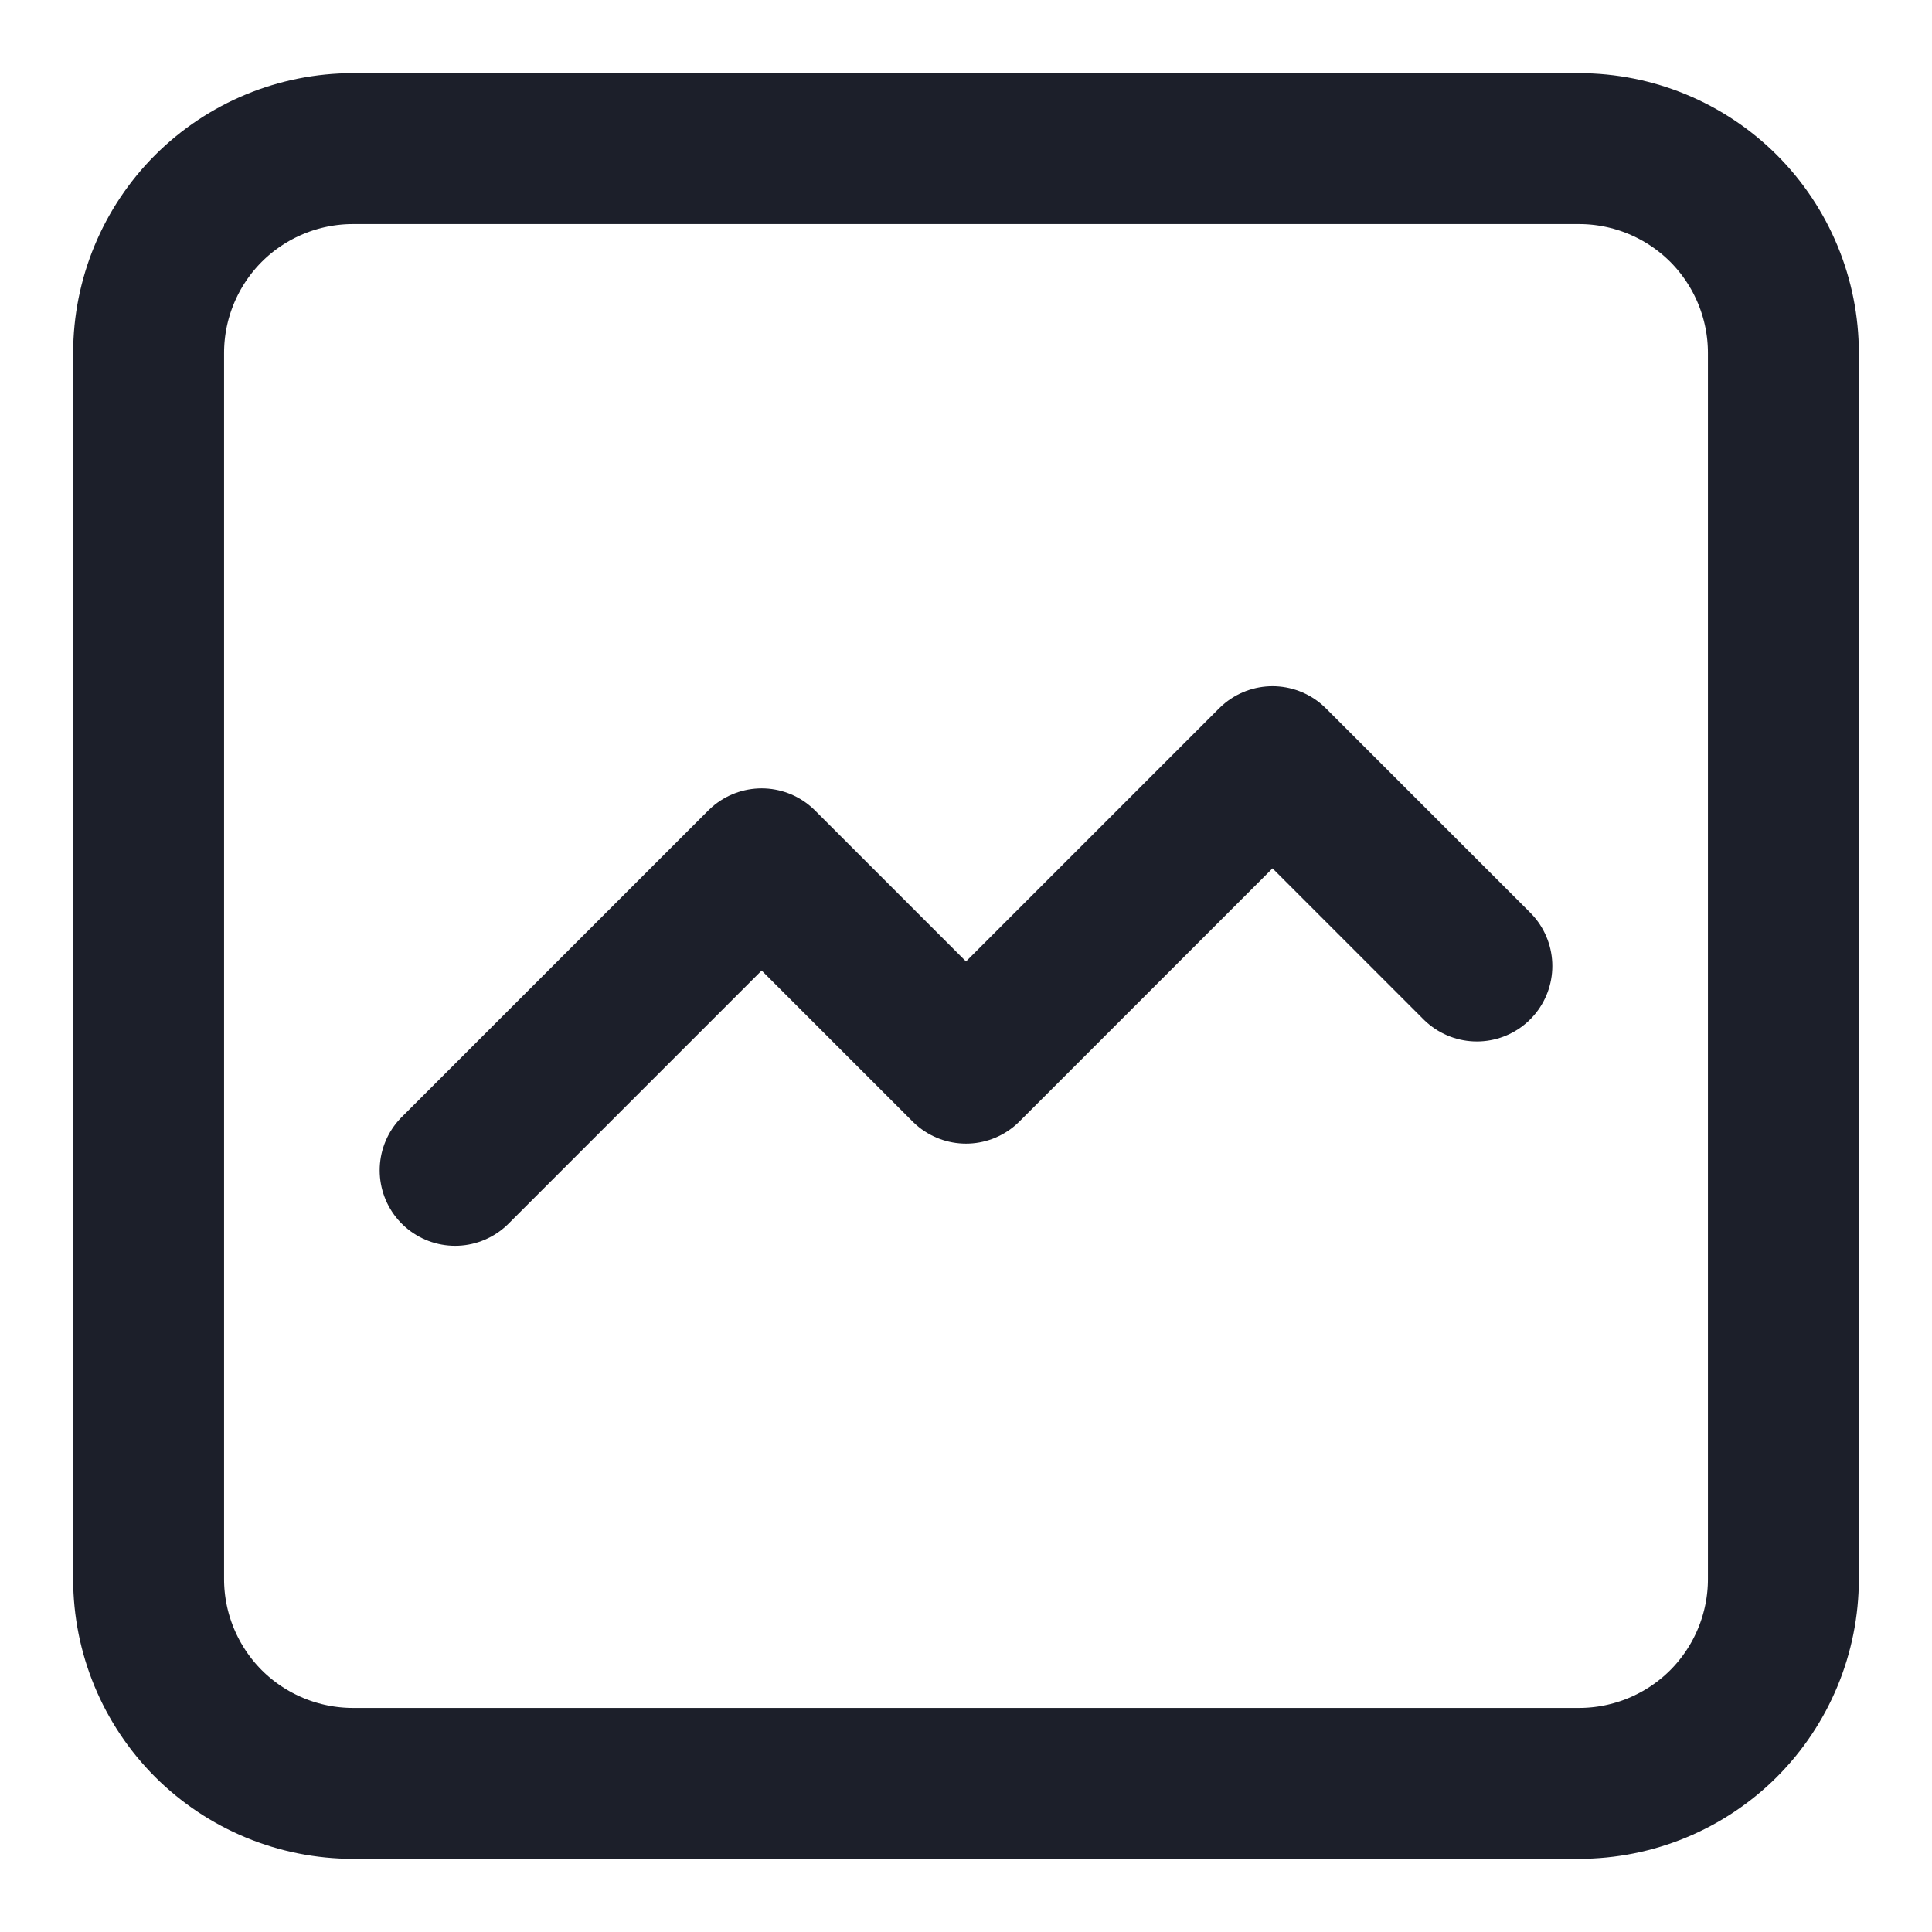 <svg width="26" height="26" viewBox="0 0 26 26" fill="none" xmlns="http://www.w3.org/2000/svg">
<path d="M6.125 15.75L10.25 11.625L13 14.375L17.125 10.25L19.875 13M2 21.25V4.75C2 4.021 2.29 3.321 2.805 2.805C3.321 2.29 4.021 2 4.75 2H21.25C21.979 2 22.679 2.29 23.195 2.805C23.71 3.321 24 4.021 24 4.75V21.25C24 21.979 23.71 22.679 23.195 23.195C22.679 23.71 21.979 24 21.25 24H4.75C4.021 24 3.321 23.71 2.805 23.195C2.29 22.679 2 21.979 2 21.25Z" stroke="#1C1F2A" stroke-width="2.031" stroke-linecap="round" stroke-linejoin="round"/>
</svg>
